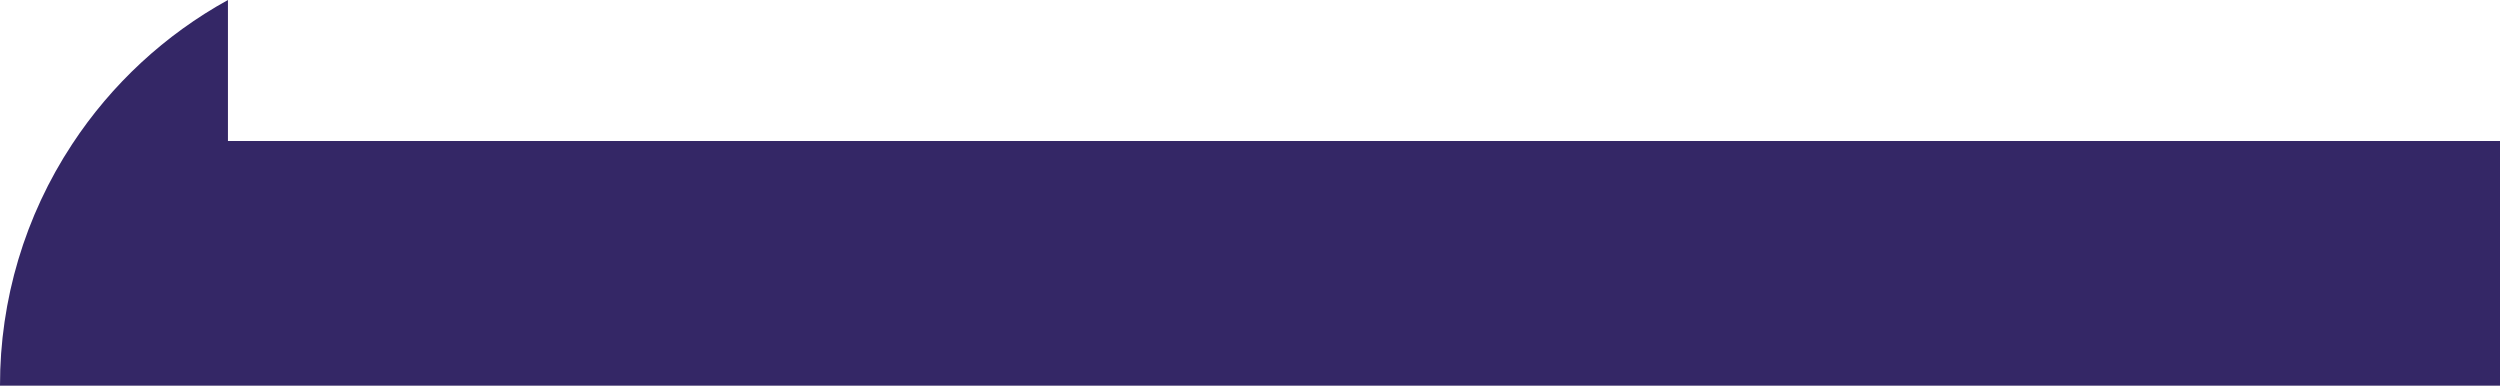 <?xml version="1.0" encoding="UTF-8"?><svg id="b" xmlns="http://www.w3.org/2000/svg" viewBox="0 0 697.54 107.6"><g id="c"><path d="m697.54,39.34v68.26H0c-.04-23.95,6.96-47.38,20.14-67.38C31.14,23.48,46.06,9.67,63.6,0v39.34h633.94Z" style="fill:#342766;"/></g></svg>